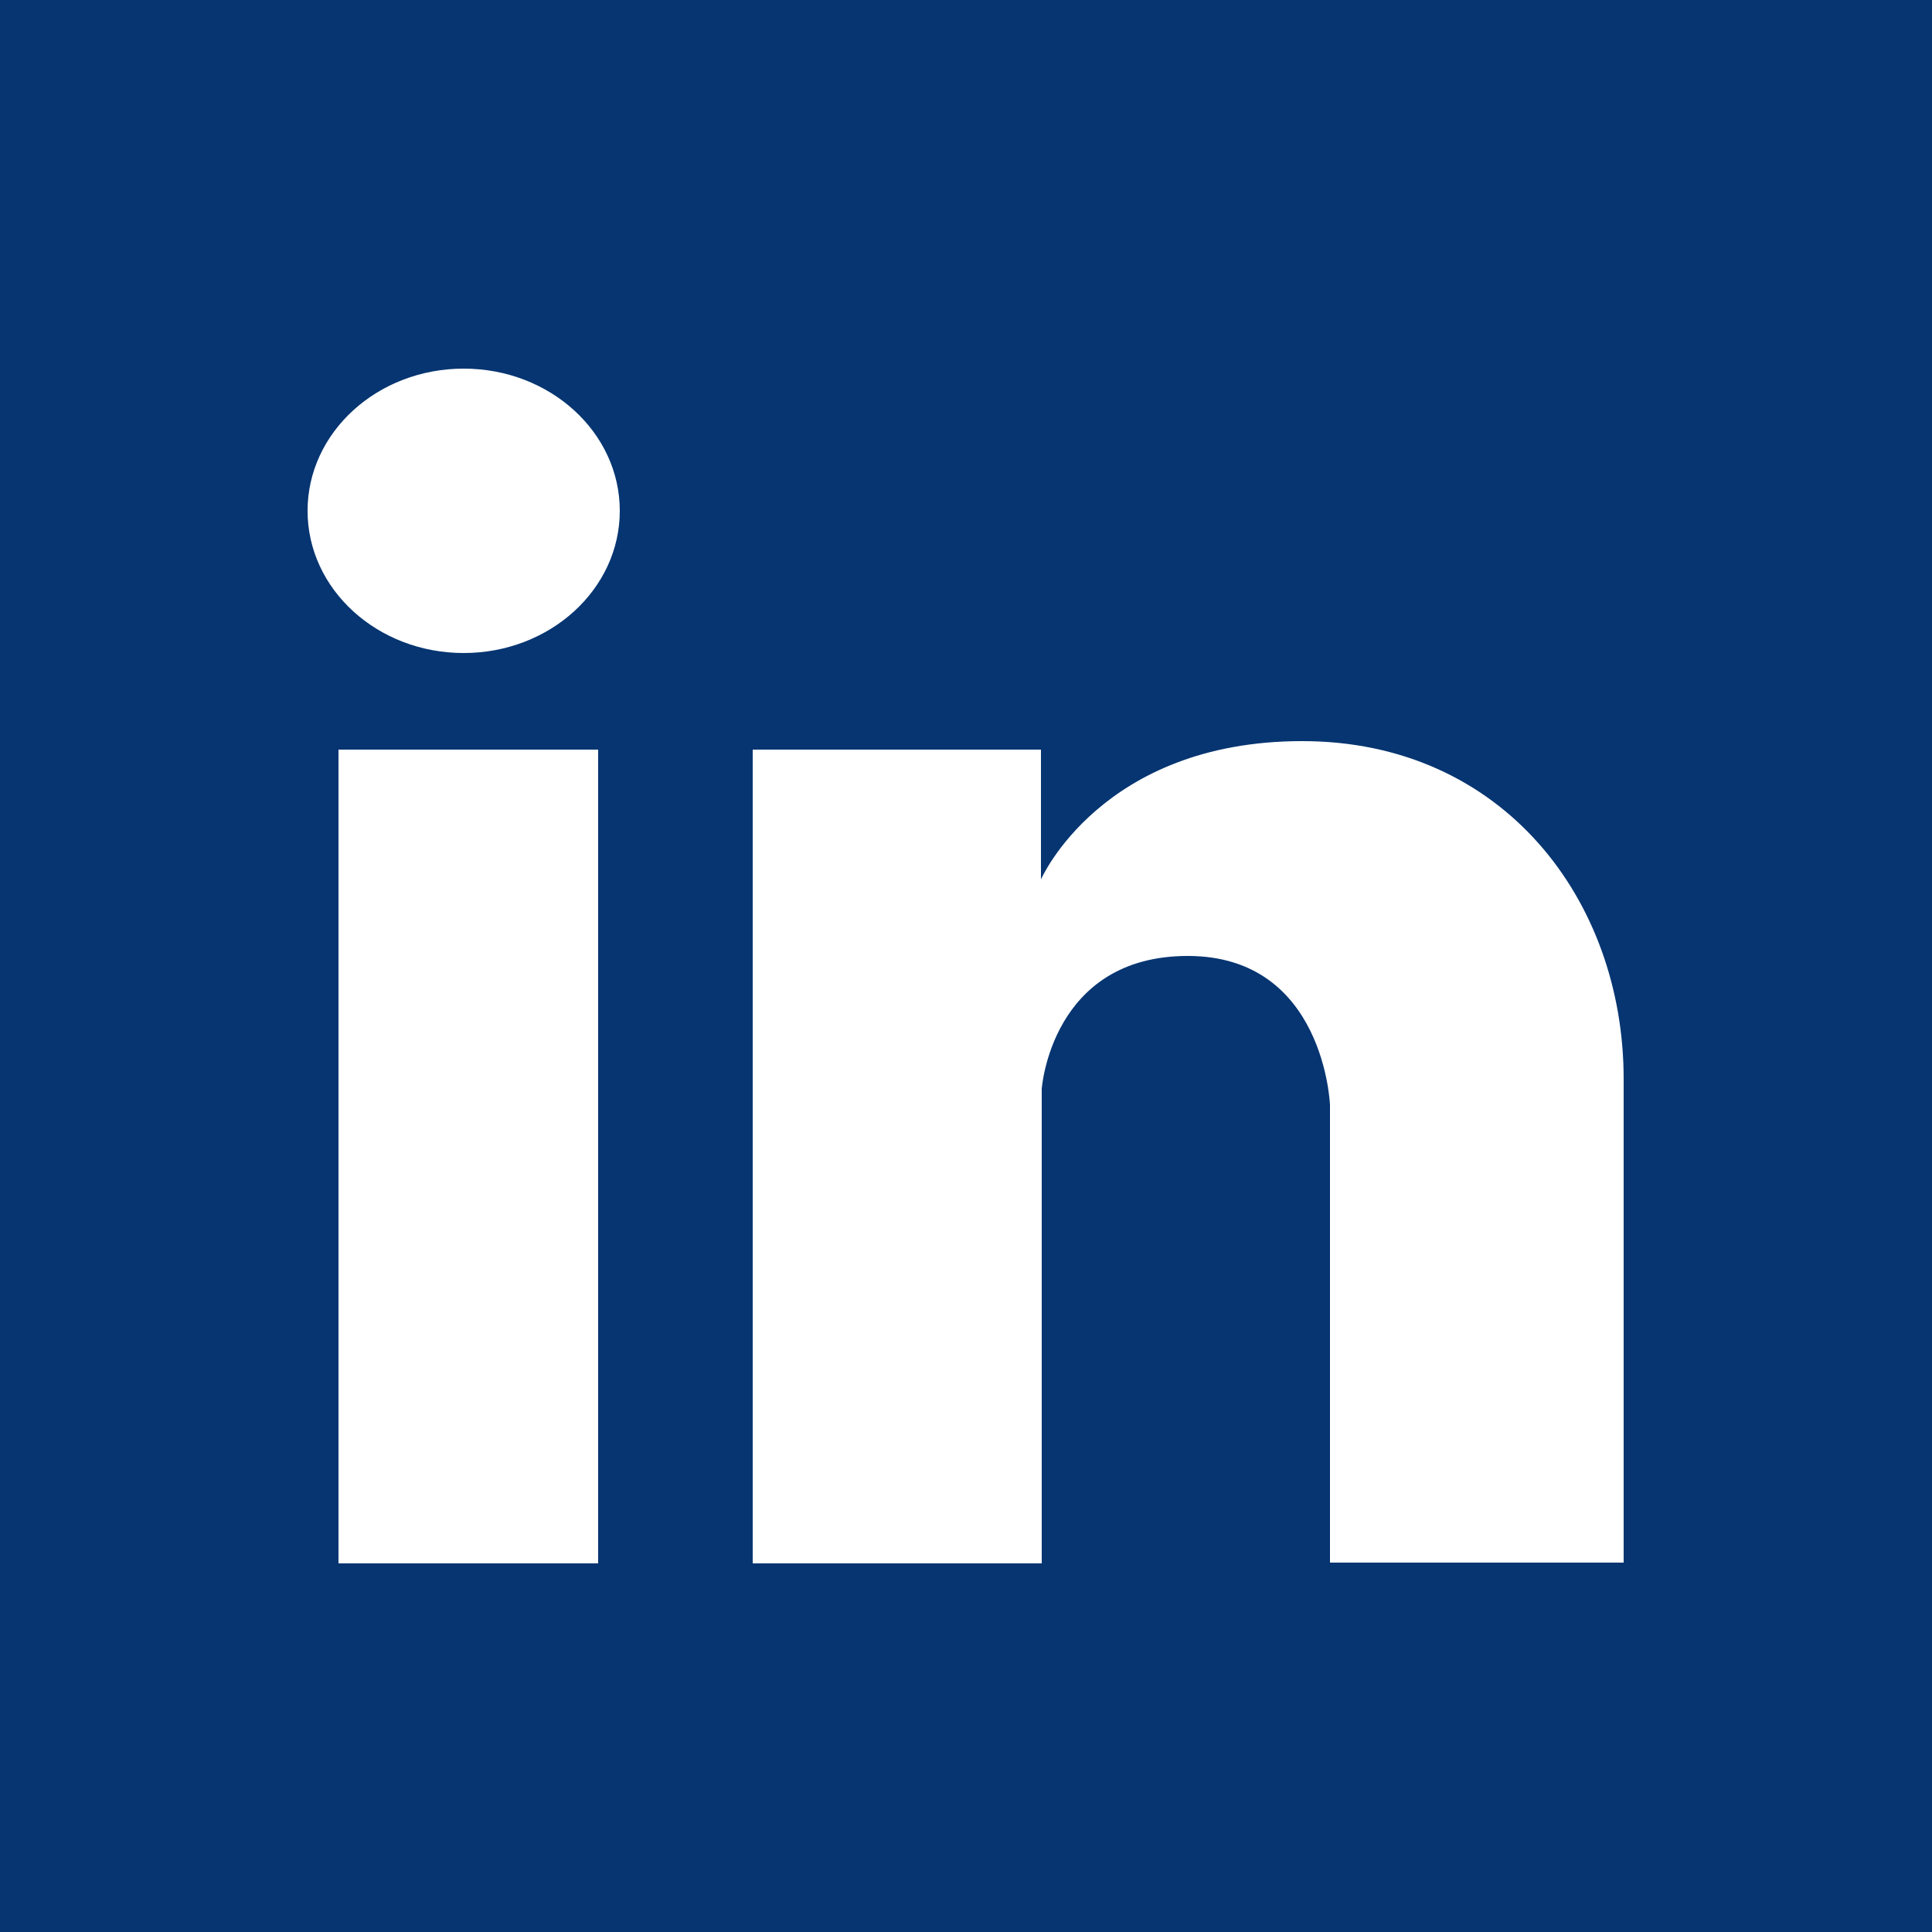 <svg xmlns="http://www.w3.org/2000/svg" width="25" height="25" viewBox="0 0 25 25">
	<style type="text/css">
		.st0{fill:#063571;}
		.st1{fill:#FFFFFF;}
	</style>
	<rect id="Rettangolo_2916" class="st0" width="25" height="25"/>
	<rect x="4.38" y="9.7" class="st1" width="3.36" height="10.53"/>
	<path class="st1" d="M9.74,20.23V9.7h3.73v1.68c0,0,0.78-1.79,3.38-1.79s4.16,2.06,4.16,4.37v6.26h-3.8V14.3c0,0-0.07-1.93-1.84-1.93s-1.89,1.72-1.89,1.72v6.14L9.74,20.23z"/>
	<ellipse class="st1" cx="6" cy="6.61" rx="2.02" ry="1.84"/>
</svg>
